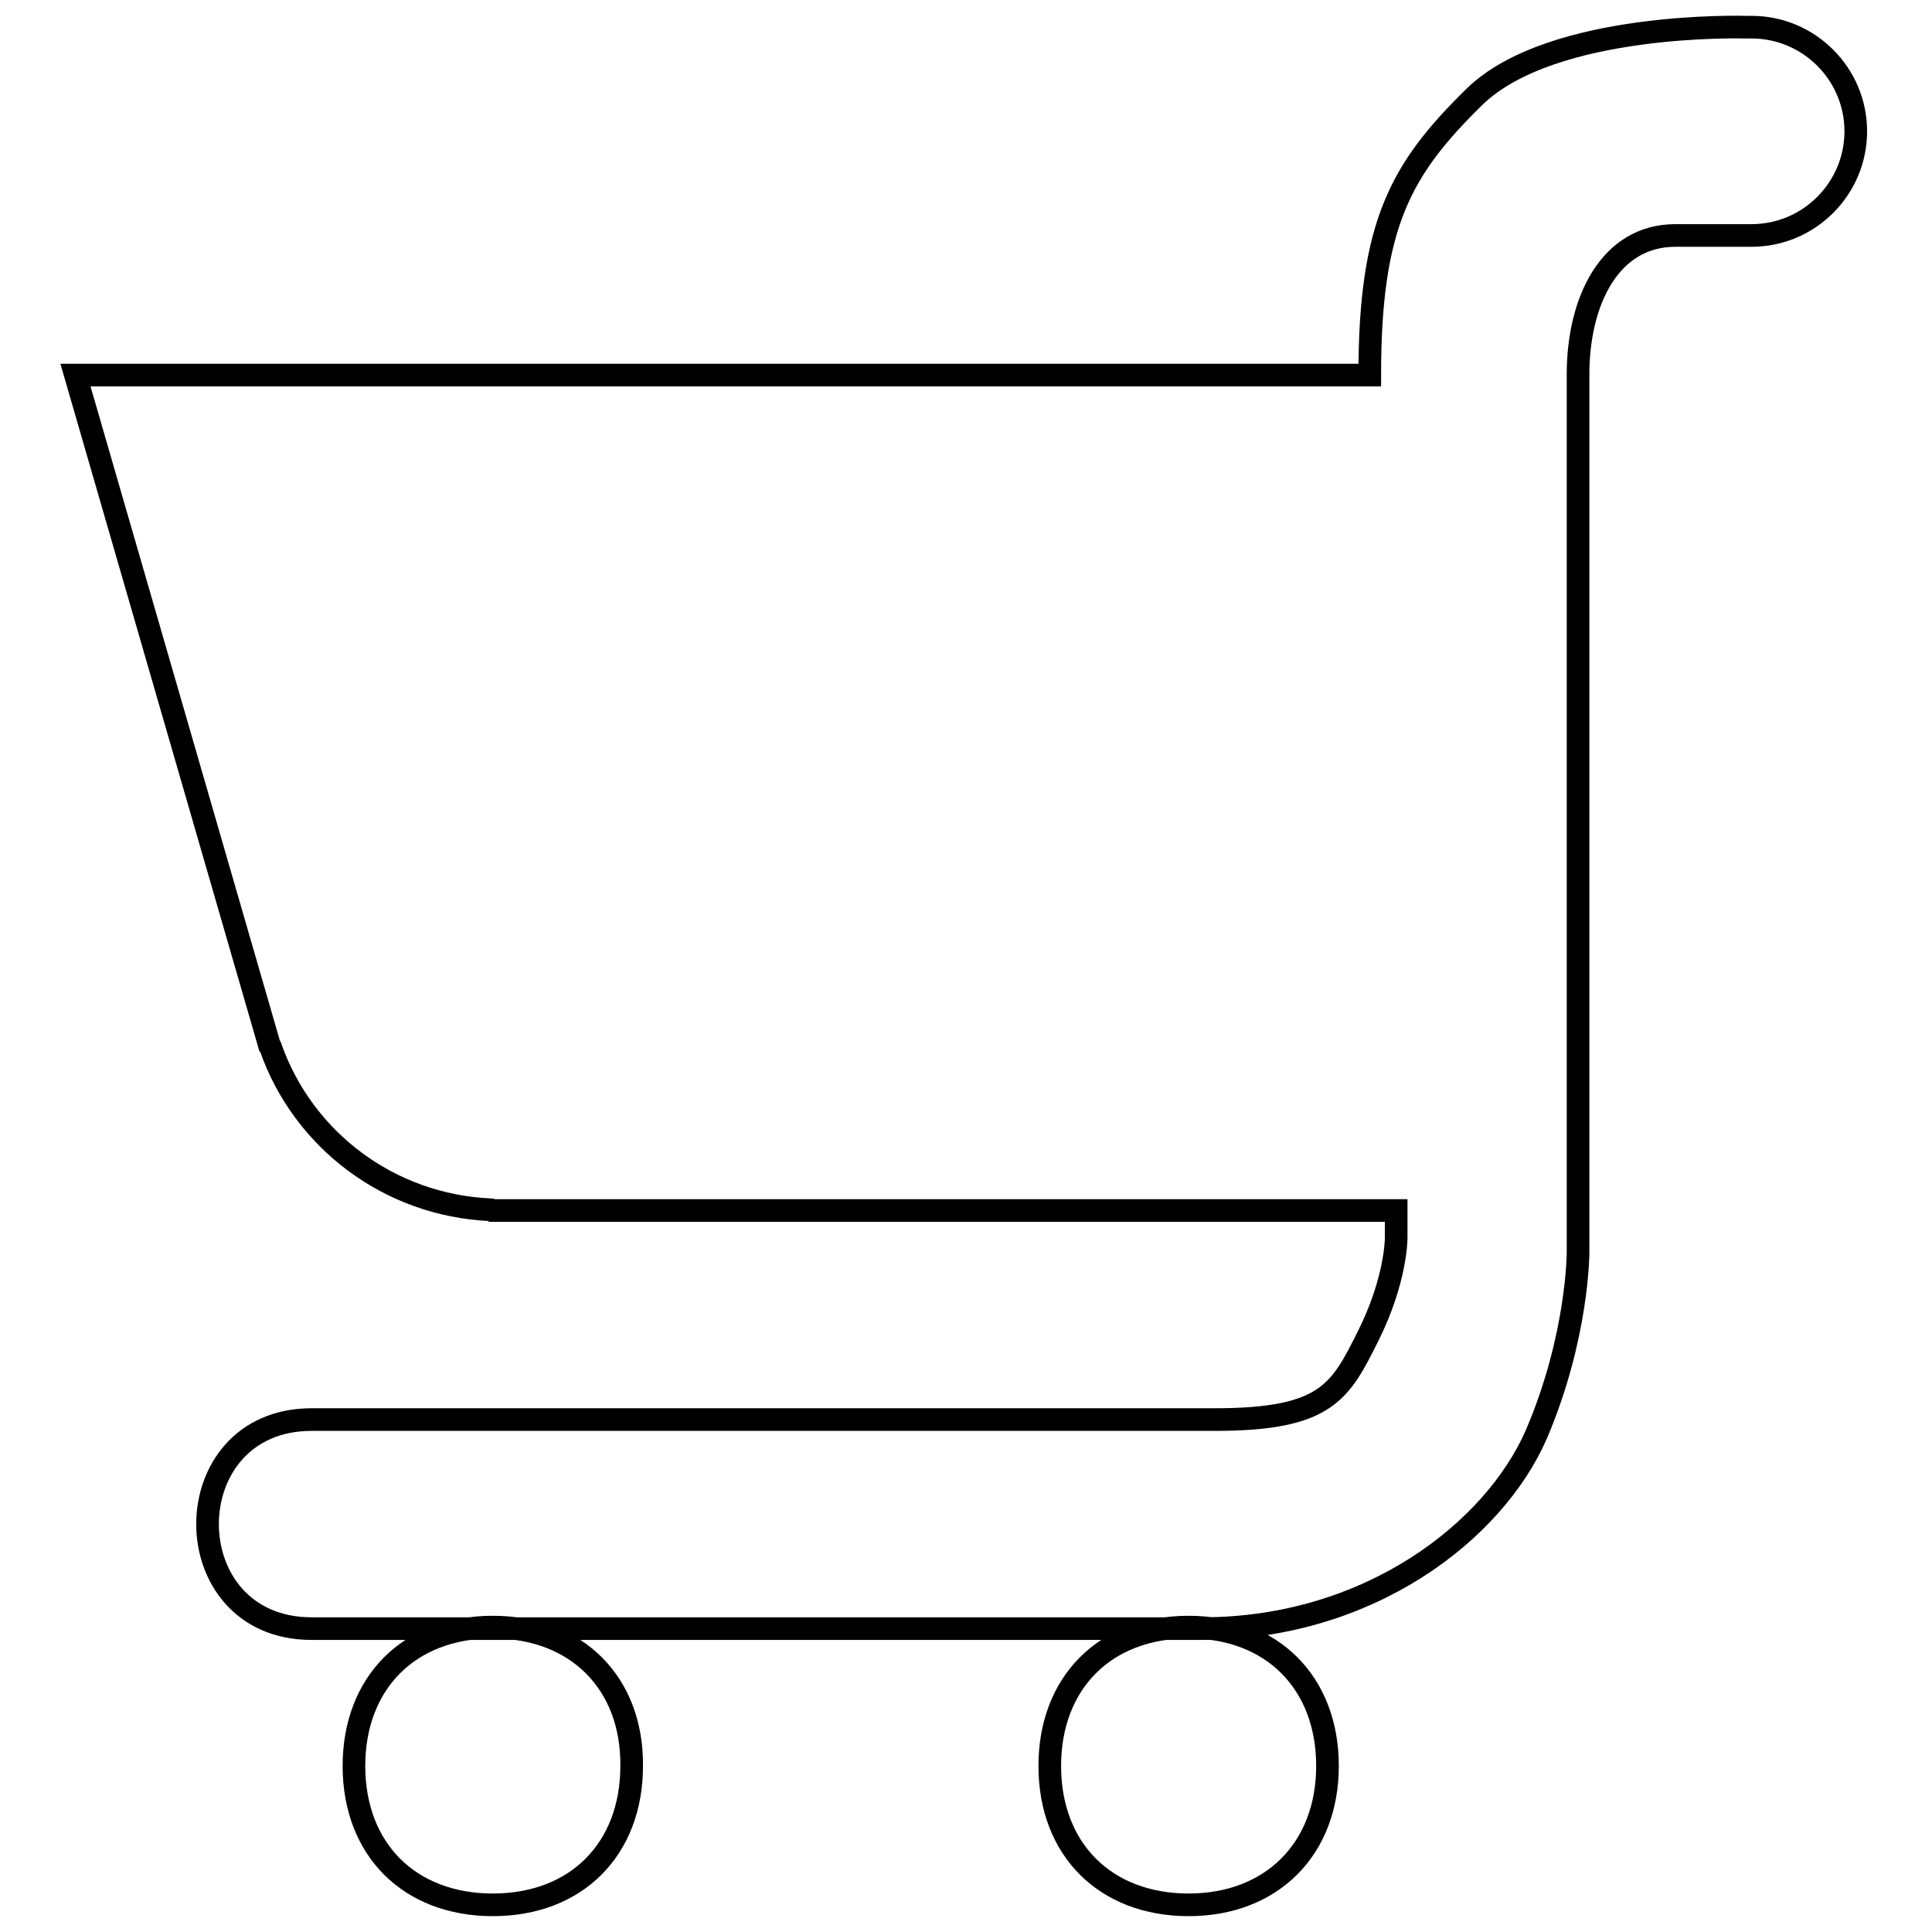 <?xml version="1.0" encoding="utf-8"?>
<!-- Svg Vector Icons : http://www.onlinewebfonts.com/icon -->
<!DOCTYPE svg PUBLIC "-//W3C//DTD SVG 1.1//EN" "http://www.w3.org/Graphics/SVG/1.1/DTD/svg11.dtd">
<svg version="1.1" xmlns="http://www.w3.org/2000/svg" xmlns:xlink="http://www.w3.org/1999/xlink" x="0px" y="0px" viewBox="0 0 256 256" enable-background="new 0 0 256 256" xml:space="preserve">
<g> <path stroke-width="3" fill-opacity="0" stroke="#000000"  d="M231.3,3.6c0,0-25.6-0.8-35.9,9.2c-9.8,9.6-13.9,16.9-13.9,36.9H10l25.7,88.8c0.1,0.1,0.2,0.3,0.2,0.4 c4.3,12.1,15.6,20.8,29.1,21.4l0.2,0.1h119.8v3.7c0,0,0,5.5-3.7,12.9c-3.7,7.4-5.5,11.1-20.3,11.1H41.3c-18.4,0-18.4,27.7,0,27.7 h118c22.1,0,38.7-12.9,44.3-25.8c5.5-12.9,5.5-24,5.5-24V49.6c0-9.7,4.2-18.4,12.9-18.4h10.1c7.6,0,13.8-6.2,13.8-13.8 s-6.2-13.8-13.8-13.8H231.3z M157.5,215.6c-11.1,0-18.4,7.4-18.4,18.4c0,11.1,7.4,18.4,18.4,18.4s18.4-7.4,18.4-18.4 C175.9,223,168.6,215.6,157.5,215.6z M65.3,215.6c-11.1,0-18.4,7.4-18.4,18.4c0,11.1,7.4,18.4,18.4,18.4c11.1,0,18.4-7.4,18.4-18.4 C83.8,223,76.4,215.6,65.3,215.6z"/></g>
</svg>